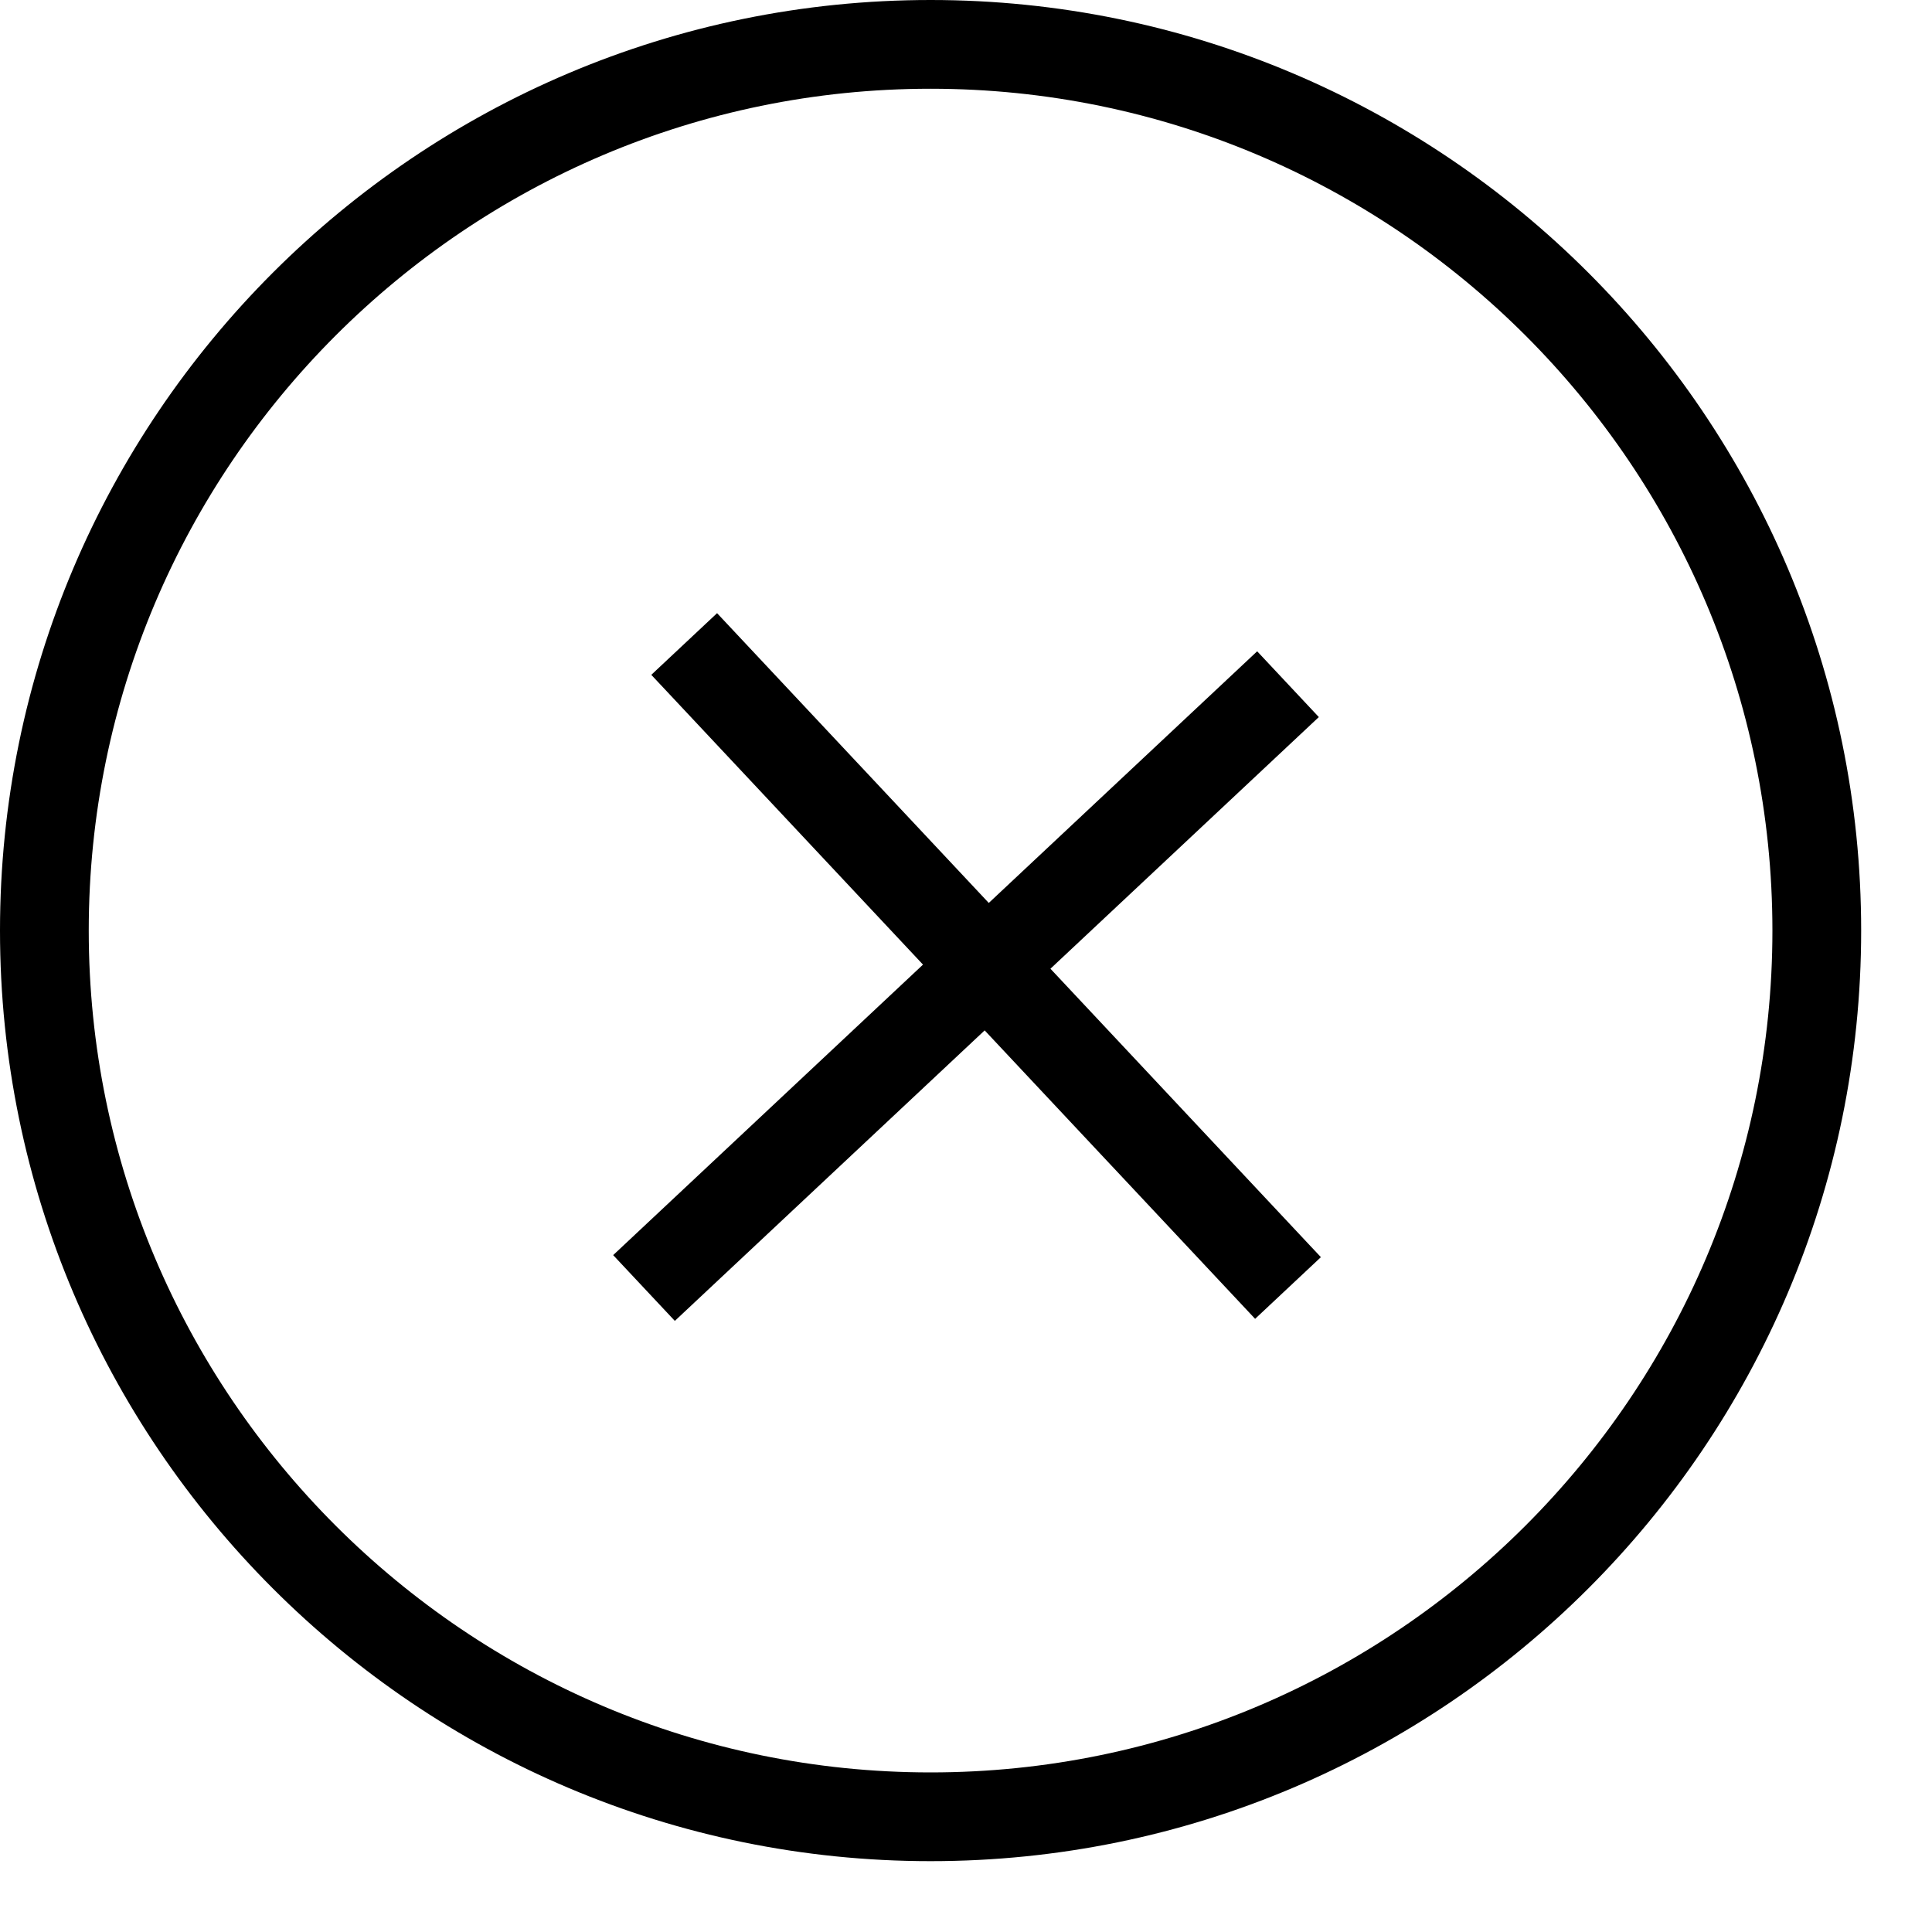 <svg xmlns="http://www.w3.org/2000/svg" fill="none" viewBox="0 0 15 15" height="15" width="15">
<path fill="black" d="M7.225 0C3.239 0 0 3.239 0 7.225C0 11.211 3.239 14.45 7.225 14.45C11.211 14.45 14.45 11.211 14.45 7.225C14.45 3.239 11.211 0 7.225 0ZM7.225 13.761C3.621 13.761 0.689 10.829 0.689 7.225C0.689 3.621 3.621 0.689 7.225 0.689C10.829 0.689 13.761 3.621 13.761 7.225C13.761 10.829 10.829 13.761 7.225 13.761Z"></path>
<path stroke-width="0.7" stroke="black" d="M10 5.312L5 10"></path>
<path stroke-width="0.7" stroke="black" d="M5.312 5L10 10"></path>
</svg>
